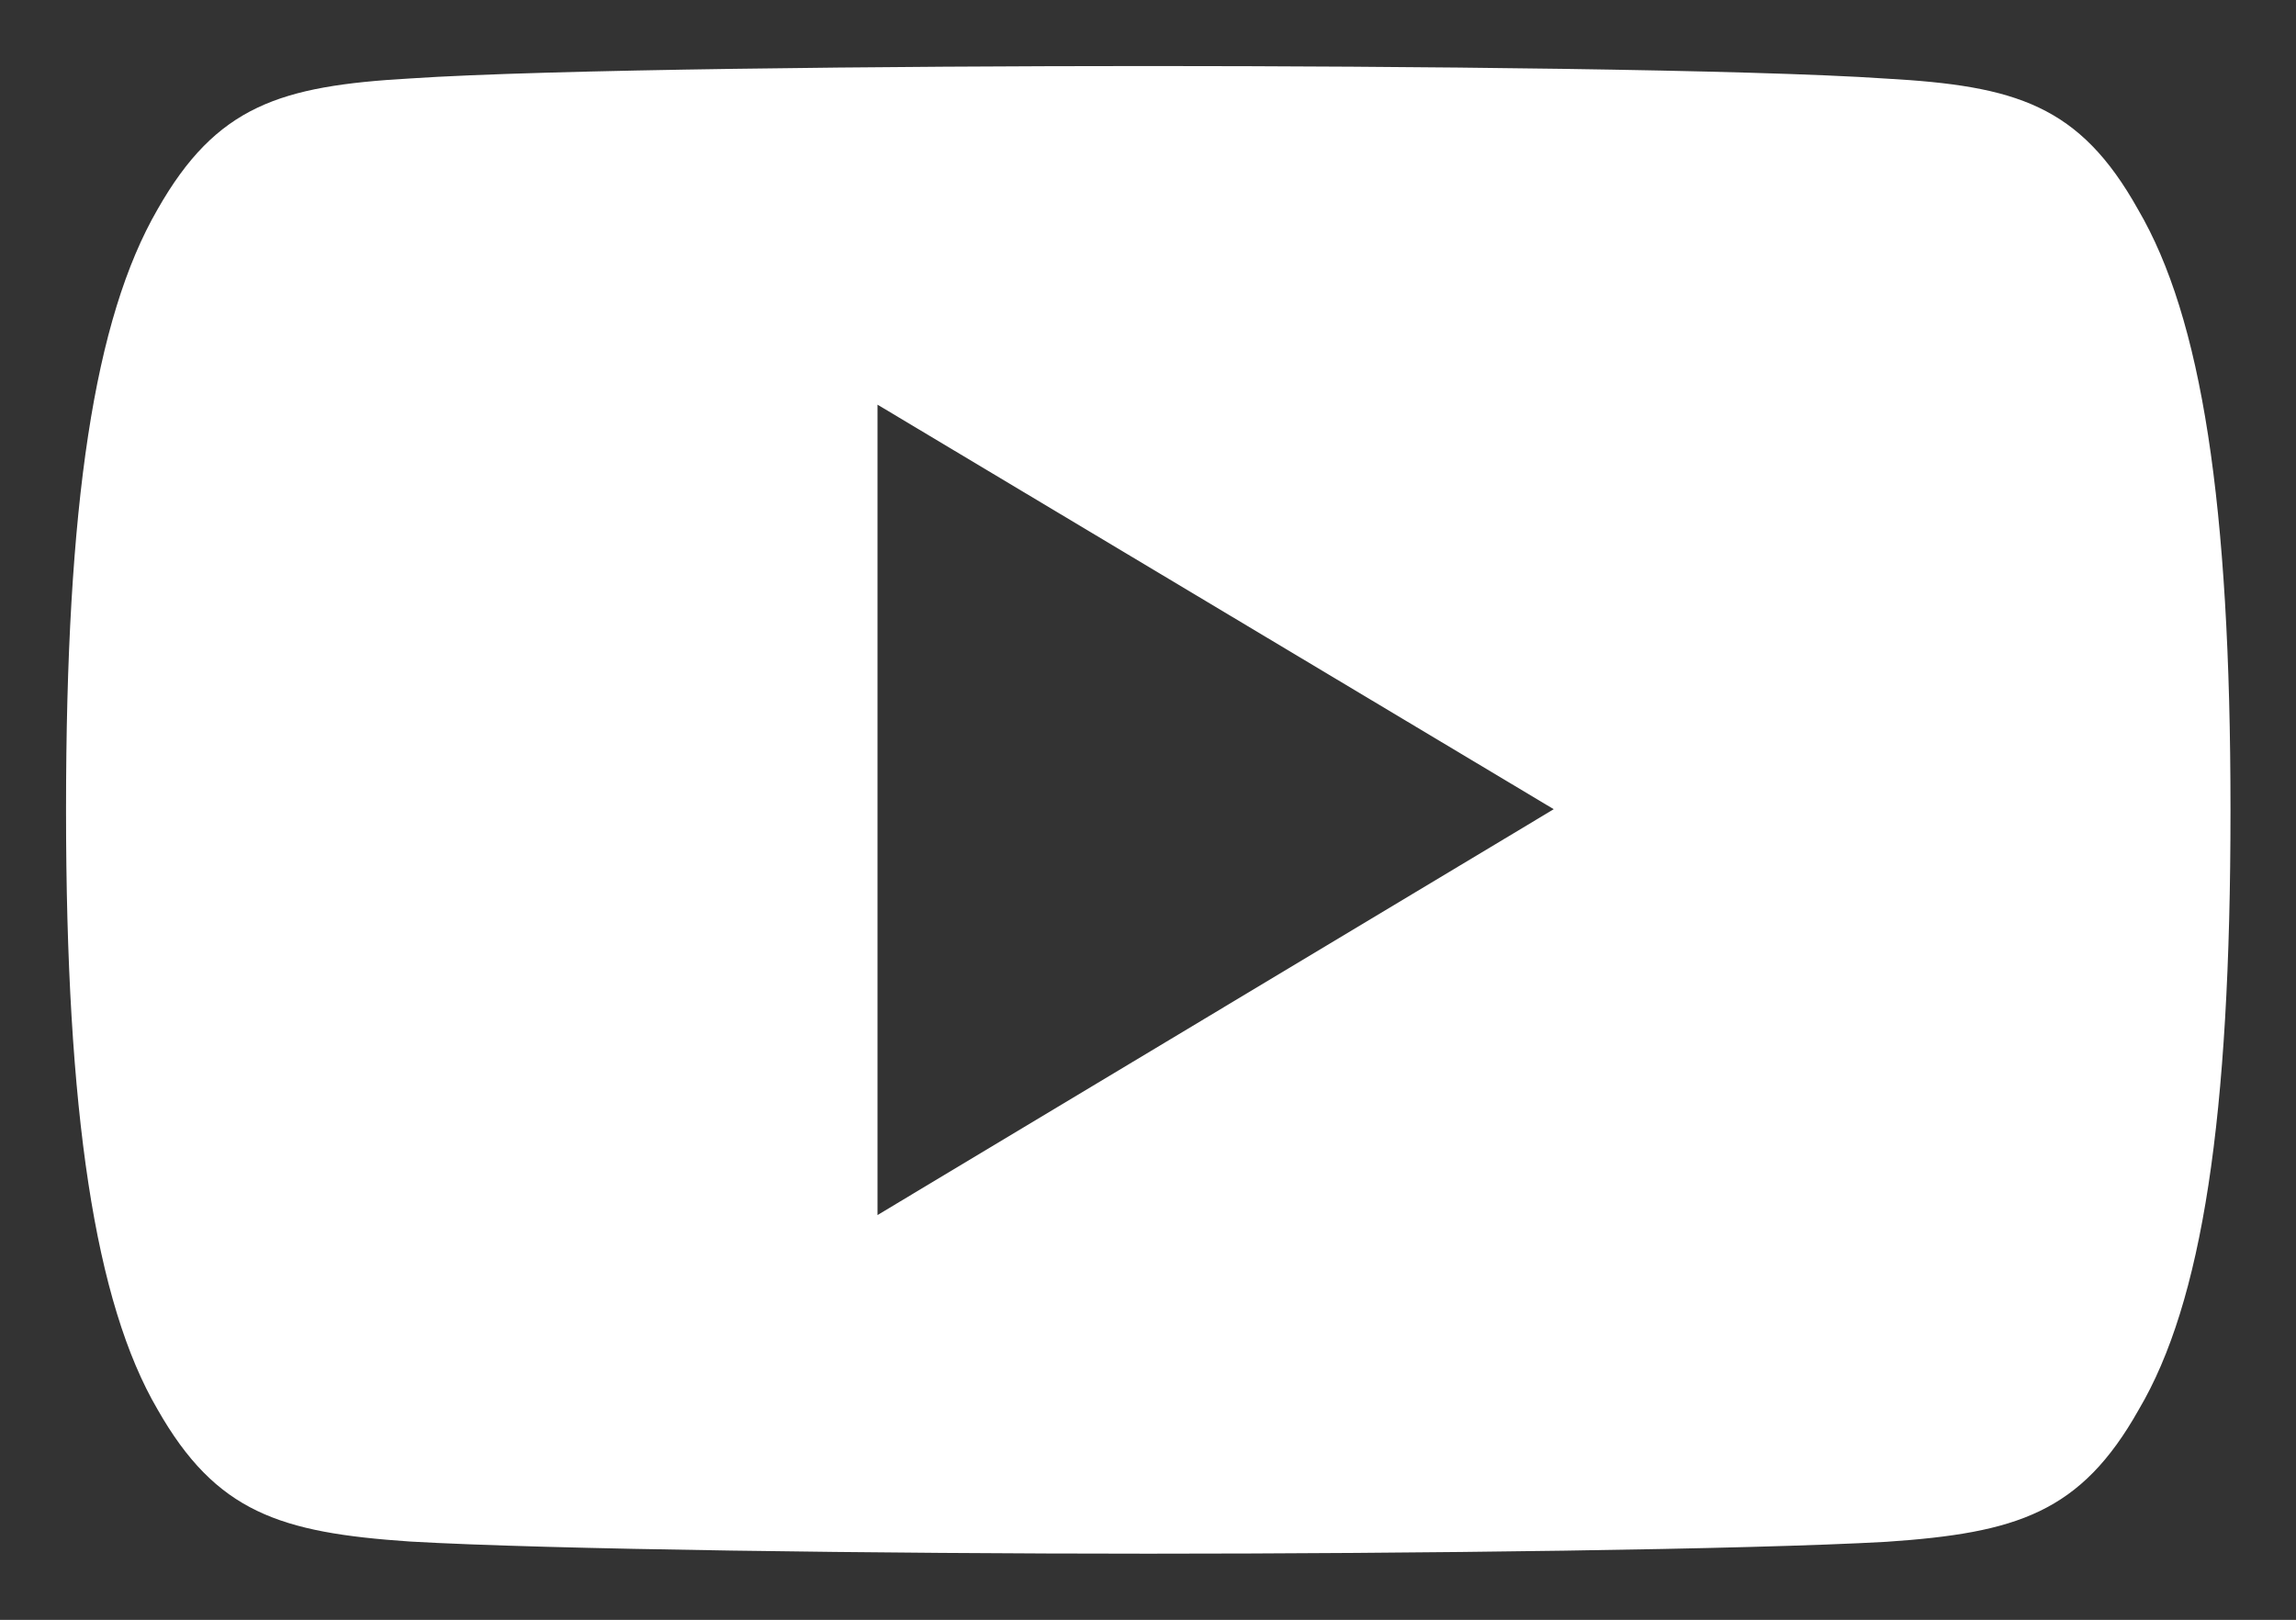 <svg xmlns="http://www.w3.org/2000/svg" width="17.384" height="12.265" viewBox="0 0 17.384 12.265">
  <rect x="0" y="0" width="17.384" height="12.265" fill="#333333" stroke="none"/>
  <g id="Grupo_12" data-name="Grupo 12" transform="translate(14618.5 13559.5)">
    <path id="Exclusão_9" data-name="Exclusão 9" d="M8.194,11.264c-2,0-4.564-.032-5.59-.092-.985-.067-1.468-.221-1.911-1C.22,9.365,0,7.924,0,5.637V5.629C0,3.314.214,1.913.693,1.085,1.139.3,1.622.15,2.606.094,3.635.025,6.259,0,8.194,0s4.558.025,5.585.095c.984.055,1.467.2,1.909.991.481.821.7,2.223.7,4.545v.008c0,2.323-.214,3.722-.695,4.535-.438.779-.922.933-1.909,1C12.747,11.233,10.187,11.264,8.194,11.264Zm-2.05-8.7V8.7l5.12-3.073Z" transform="translate(-14618 -13559)" fill="#fff" stroke="rgba(0,0,0,0)" stroke-miterlimit="10" stroke-width="1"/>
  </g>
</svg>
